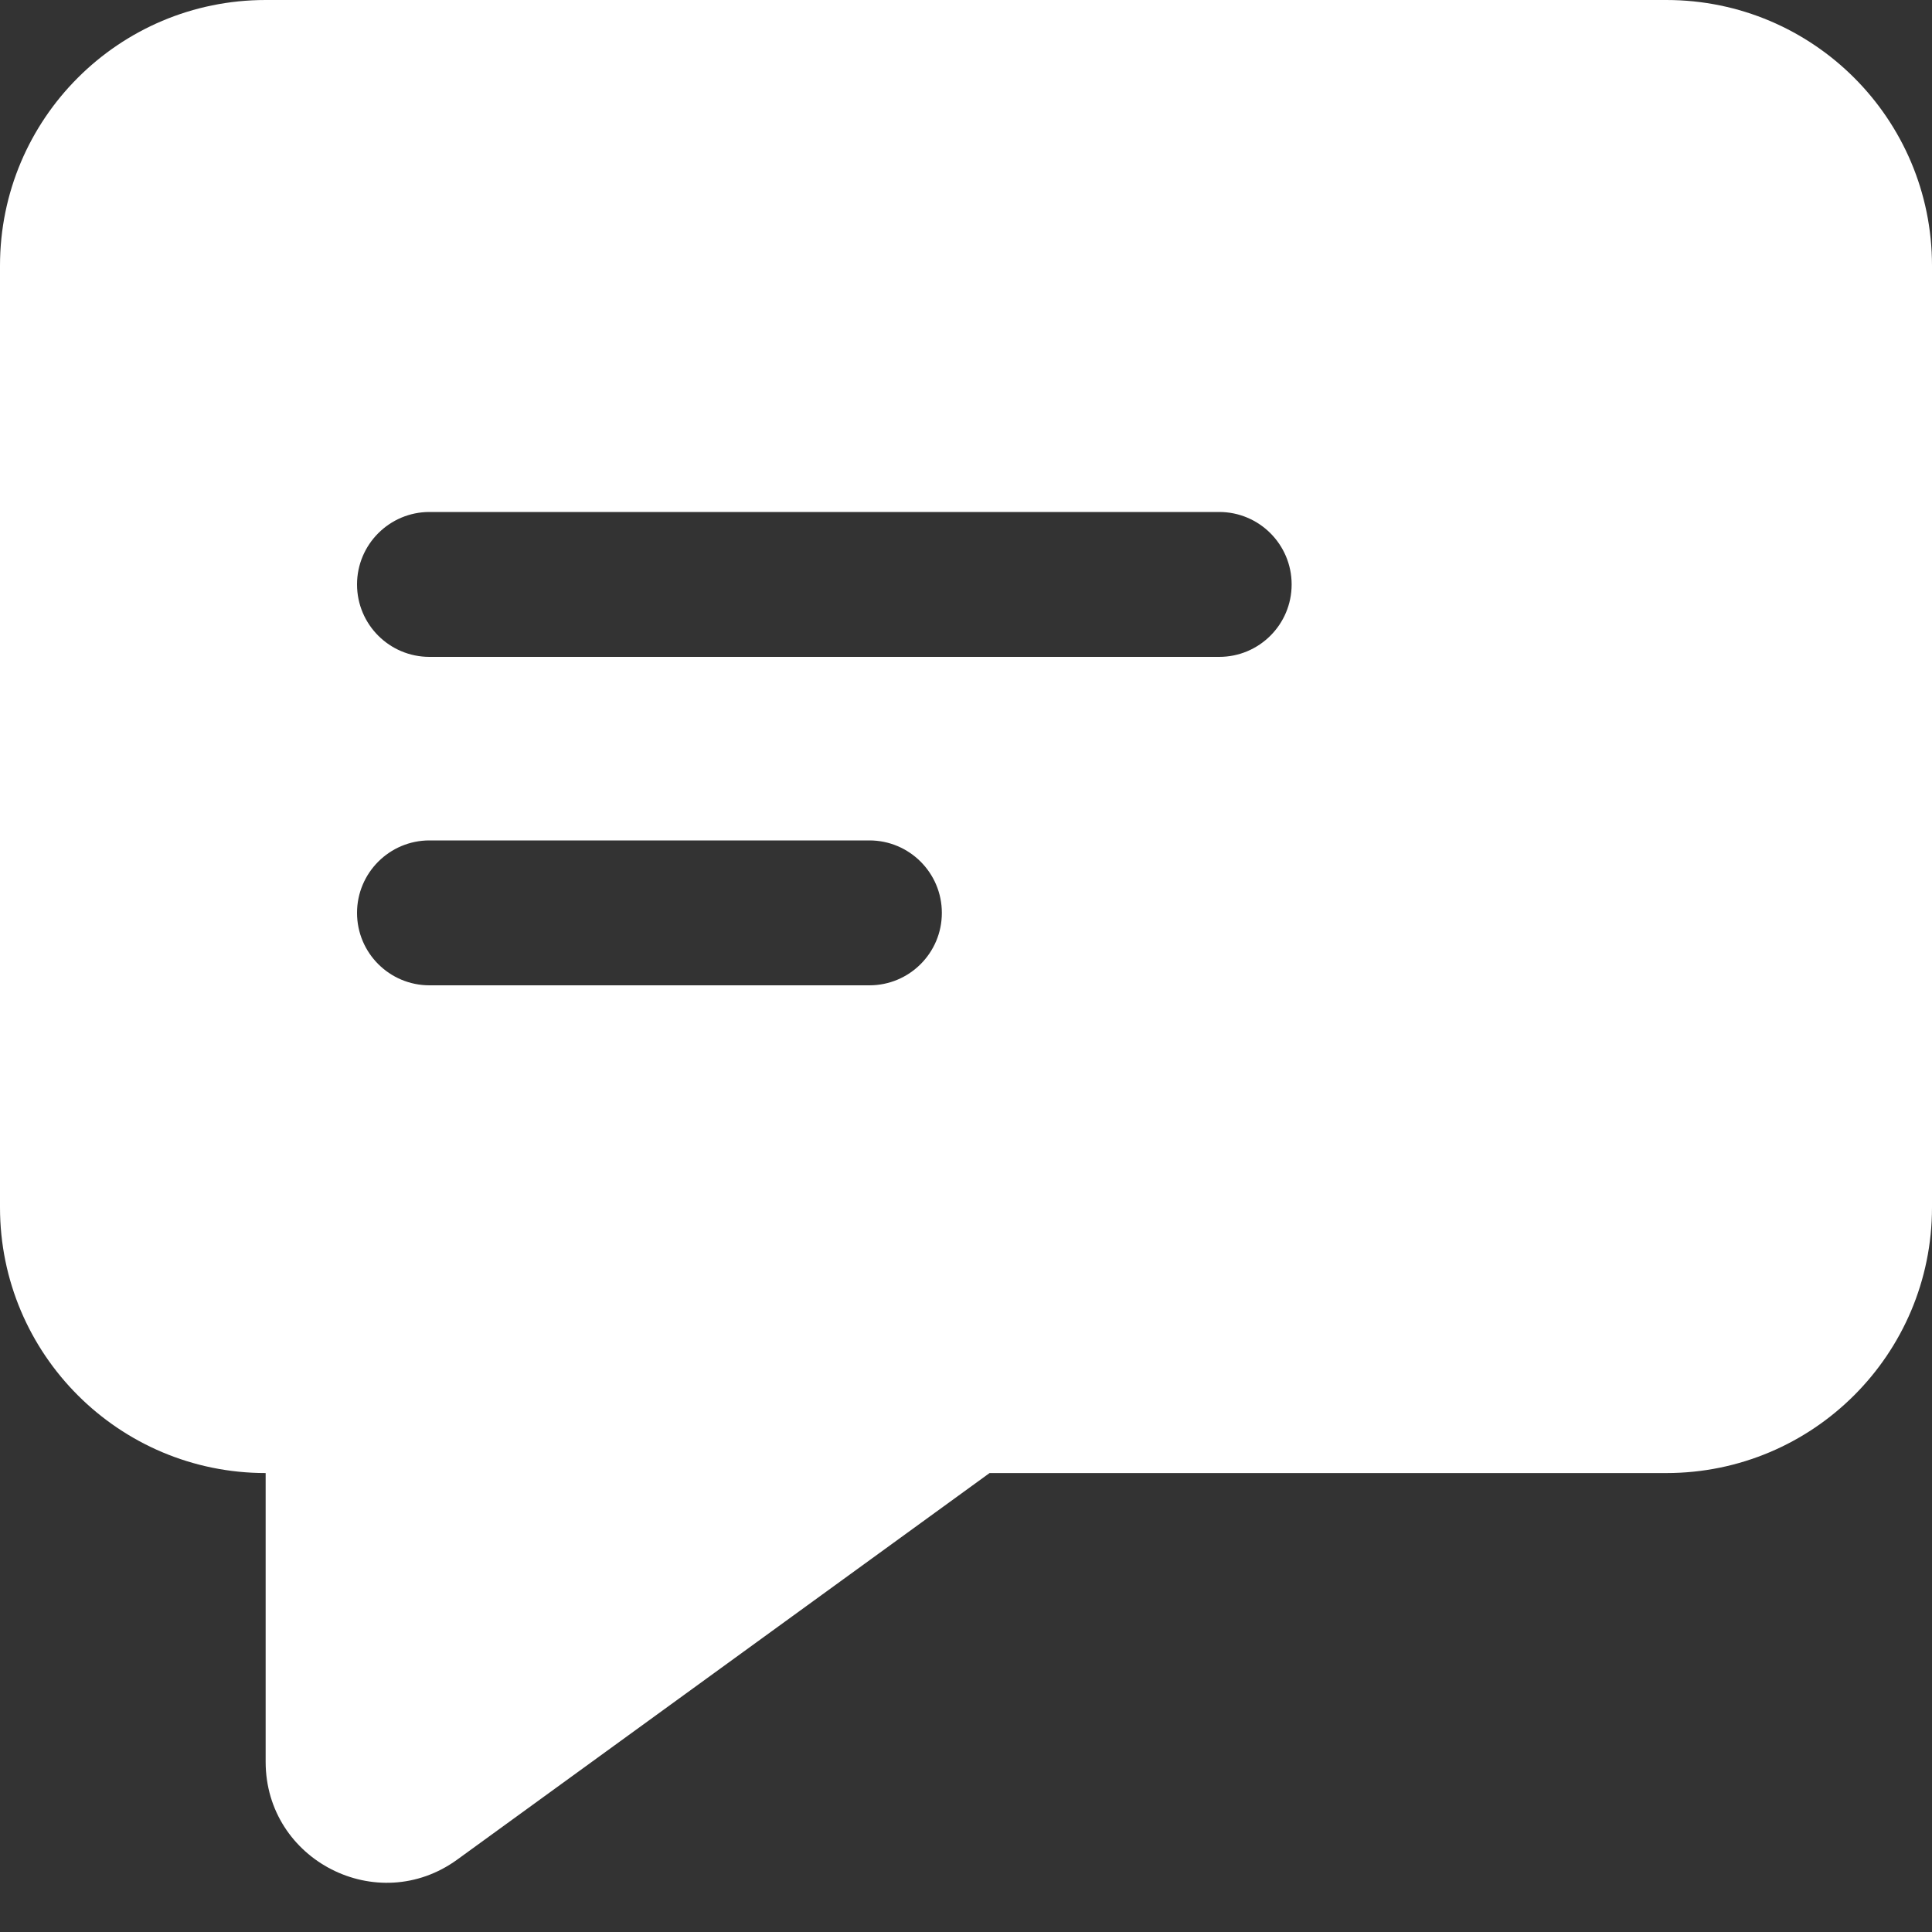 <?xml version="1.0" encoding="UTF-8"?> <svg xmlns="http://www.w3.org/2000/svg" width="20" height="20" viewBox="0 0 20 20" fill="none"><rect x="0" y="0" width="20" height="20" fill="#333333" stroke="none"/> <path fill-rule="evenodd" clip-rule="evenodd" d="M0 2.75C0 1.231 1.231 0 2.75 0H17.25C18.769 0 20 1.231 20 2.75L20 12.499C20 14.018 18.769 15.249 17.25 15.249H10.244L4.734 19.25C3.908 19.85 2.75 19.259 2.75 18.238V15.249C1.231 15.249 0 14.018 0 12.499V2.75ZM3.696 6.05C3.696 5.636 4.032 5.3 4.446 5.3H12.621C13.035 5.3 13.371 5.636 13.371 6.05C13.371 6.465 13.035 6.8 12.621 6.8H4.446C4.032 6.8 3.696 6.465 3.696 6.05ZM4.446 8.7C4.032 8.7 3.696 9.036 3.696 9.45C3.696 9.865 4.032 10.2 4.446 10.2H9C9.414 10.2 9.75 9.865 9.75 9.45C9.75 9.036 9.414 8.7 9 8.7H4.446Z" fill="white"></path> </svg> 